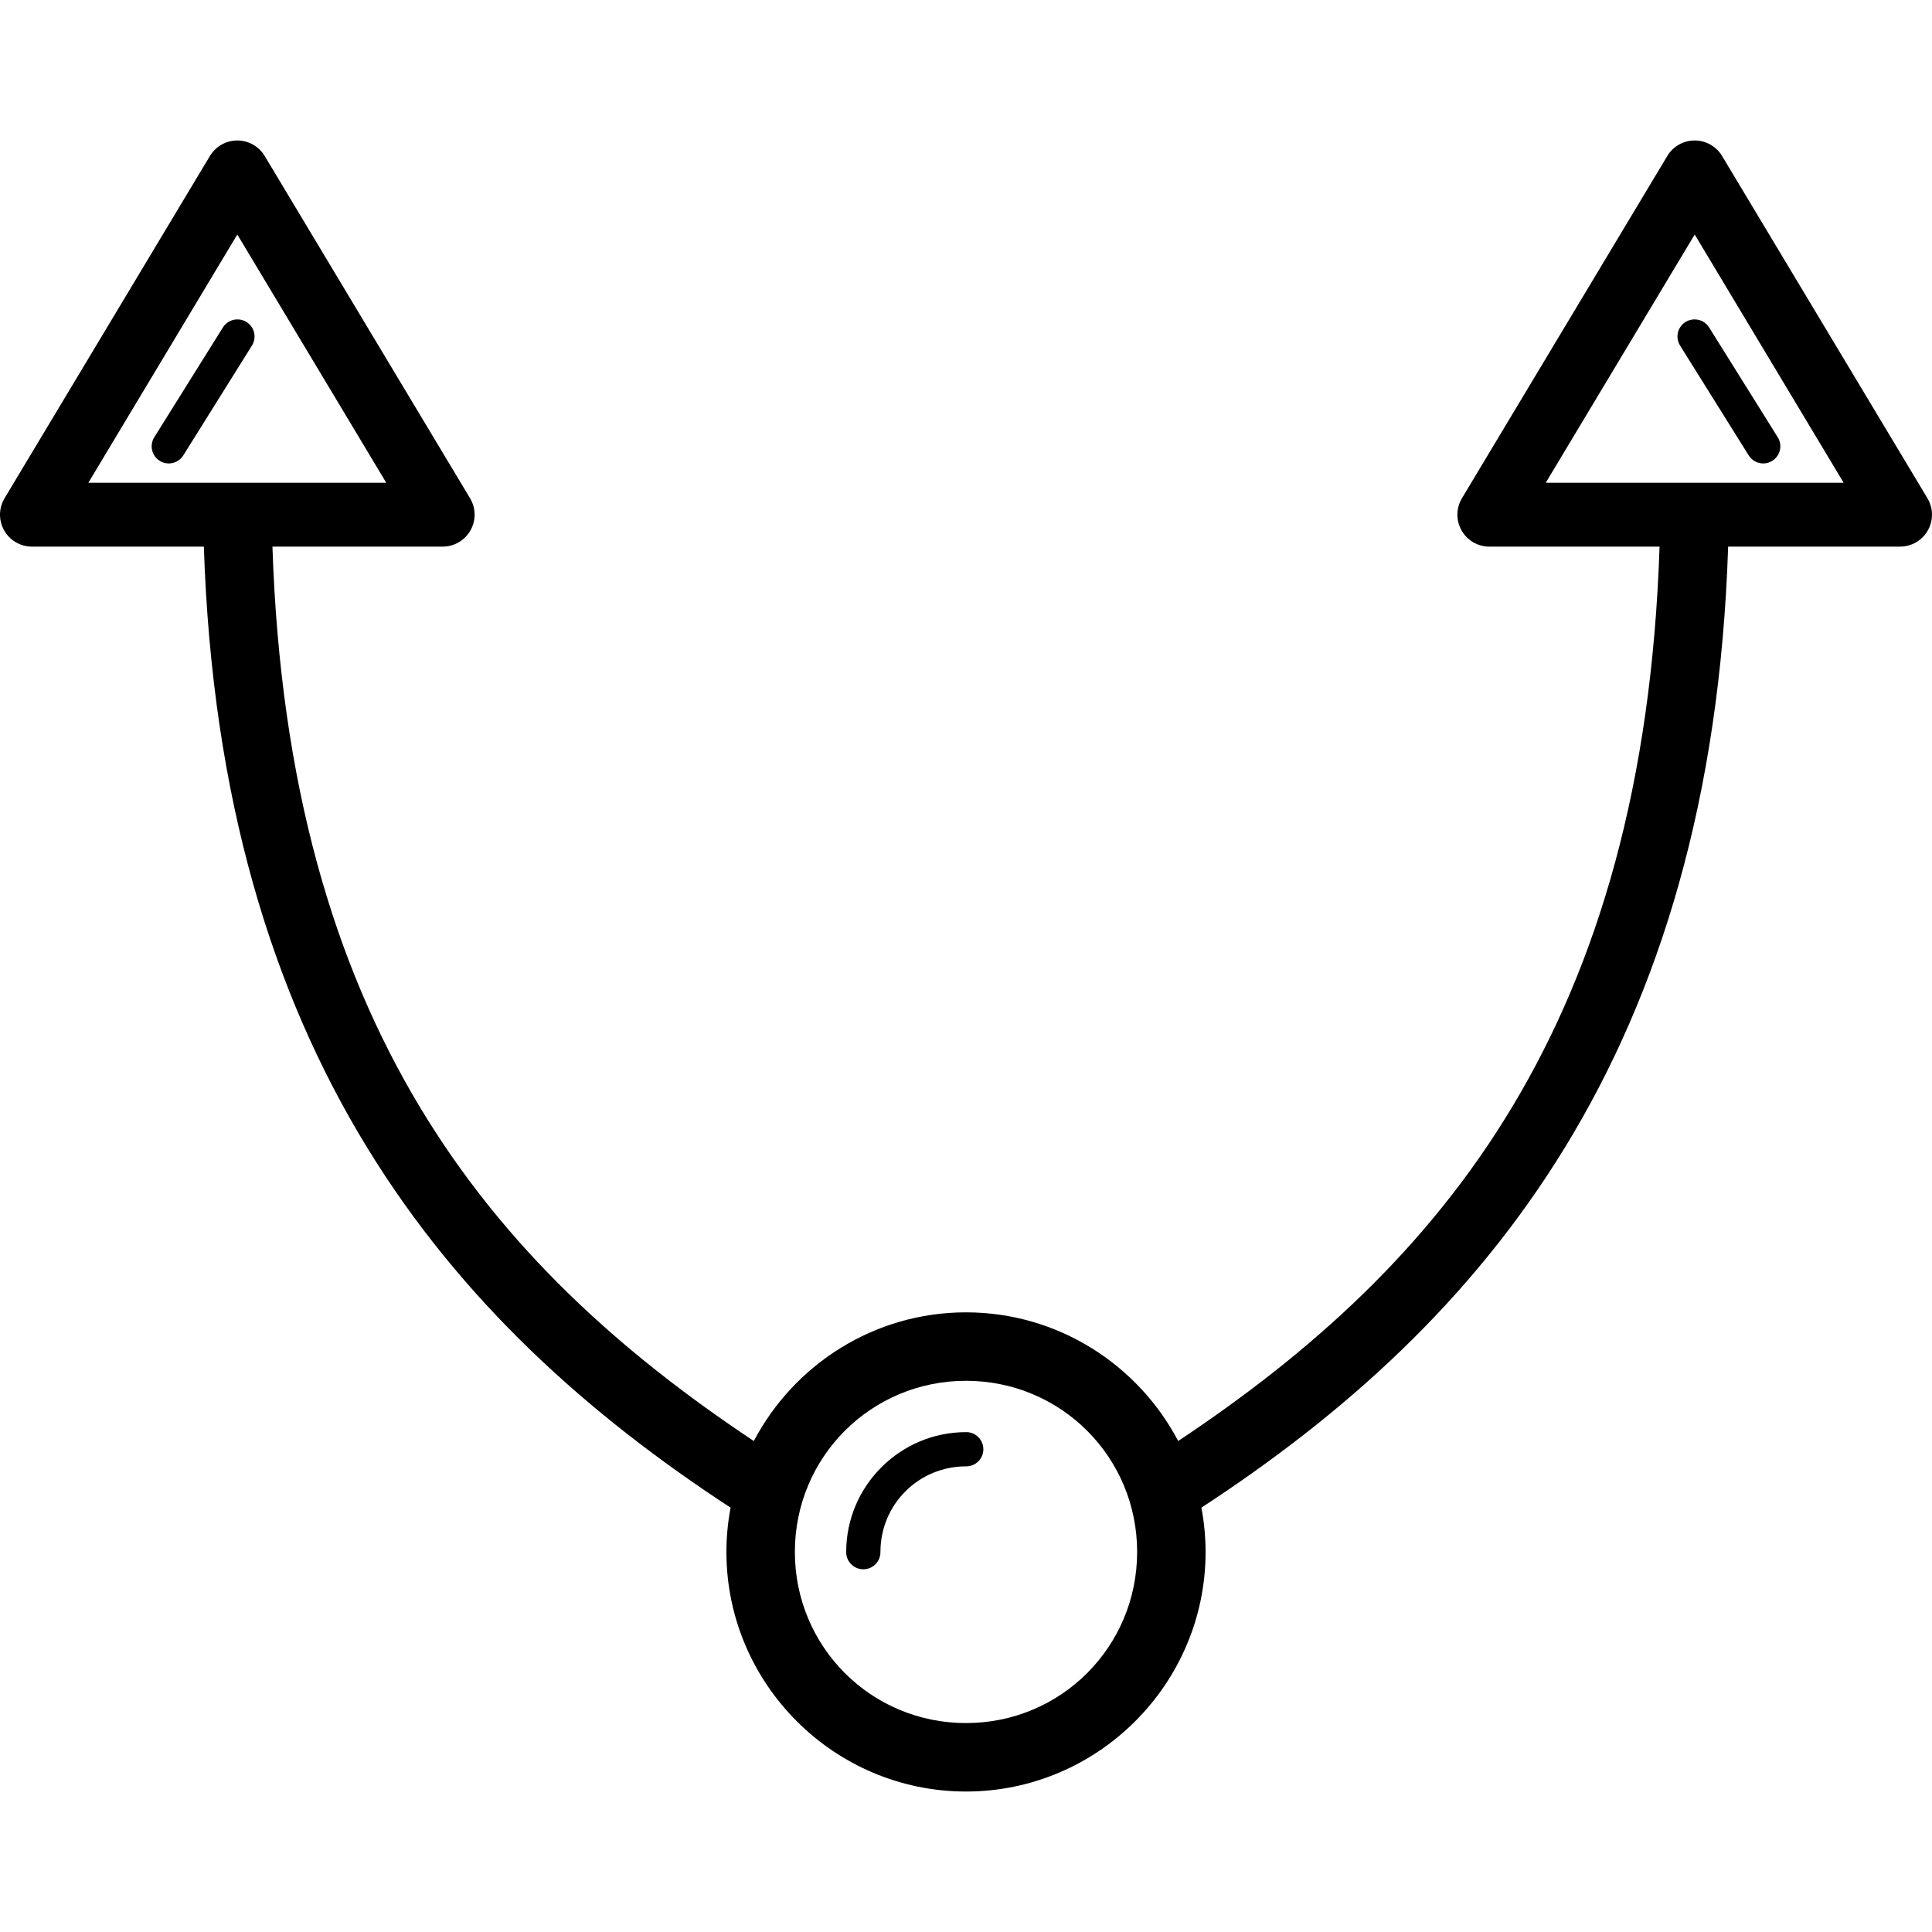 <?xml version="1.0" encoding="iso-8859-1"?>
<!-- Generator: Adobe Illustrator 18.1.1, SVG Export Plug-In . SVG Version: 6.00 Build 0)  -->
<svg version="1.1" id="Capa_1" xmlns="http://www.w3.org/2000/svg" xmlns:xlink="http://www.w3.org/1999/xlink" x="0px" y="0px"
	 viewBox="0 0 282.235 282.235" style="enable-background:new 0 0 282.235 282.235;" xml:space="preserve">
<g>
	<path id="path8717" d="M34.807,20.524c-1.689-0.051-3.273,0.815-4.143,2.264l-30,50c-1.325,2.211-0.607,5.077,1.604,6.402
		c0.725,0.434,1.553,0.664,2.398,0.664h25.115c2.411,73.86,35.453,113.301,76.947,140.389c-0.396,2.099-0.611,4.26-0.611,6.471
		c0,19.271,15.729,35,35,35s35-15.729,35-35c0-2.211-0.216-4.372-0.611-6.471c41.495-27.088,74.538-66.528,76.949-140.389h25.113
		c2.578-0.001,4.667-2.091,4.666-4.668c0-0.845-0.23-1.673-0.664-2.398l-30-50c-0.818-1.363-2.273-2.216-3.861-2.264
		c-1.689-0.051-3.273,0.815-4.143,2.264l-30,50c-1.325,2.211-0.607,5.077,1.604,6.402c0.725,0.434,1.553,0.664,2.398,0.664h24.867
		c-2.305,69.615-31.511,104.853-70.322,130.654c-5.865-11.152-17.567-18.795-30.996-18.795c-13.43,0-25.131,7.644-30.996,18.797
		C71.31,184.708,42.103,149.469,39.799,79.854h24.867c2.578-0.001,4.667-2.091,4.666-4.668c0-0.845-0.23-1.673-0.664-2.398l-30-50
		C37.851,21.425,36.396,20.572,34.807,20.524z M34.667,34.258l21.758,36.264H12.909L34.667,34.258z M247.569,34.258l21.758,36.264
		h-43.516L247.569,34.258z M34.794,46.659c-0.083-0.004-0.167-0.003-0.25,0.002c-0.823,0.046-1.571,0.496-1.998,1.201l-10,16
		c-0.739,1.167-0.392,2.711,0.775,3.45c1.167,0.739,2.711,0.392,3.45-0.775c0.005-0.008,0.01-0.016,0.015-0.025l10-16
		c0.749-1.16,0.415-2.708-0.745-3.456C35.667,46.815,35.237,46.678,34.794,46.659z M247.616,46.659
		c-1.38-0.035-2.528,1.055-2.564,2.435c-0.013,0.502,0.126,0.996,0.398,1.418l10,16c0.725,1.175,2.266,1.54,3.441,0.815
		c1.175-0.725,1.54-2.266,0.815-3.441c-0.005-0.008-0.01-0.016-0.015-0.025l-10-16C249.249,47.134,248.467,46.68,247.616,46.659z
		 M141.118,201.713c13.866,0,25,11.134,25,25s-11.134,25-25,25s-25-11.134-25-25S127.251,201.713,141.118,201.713z M141.118,209.213
		c-9.635,0-17.5,7.865-17.5,17.5c-0.02,1.381,1.084,2.516,2.465,2.535c1.381,0.02,2.516-1.084,2.535-2.465c0-0.024,0-0.047,0-0.071
		c0-6.933,5.567-12.5,12.5-12.5c1.381,0.02,2.516-1.084,2.535-2.465c0.02-1.381-1.084-2.516-2.465-2.535
		C141.165,209.213,141.141,209.213,141.118,209.213z"/>
</g>
<g>
</g>
<g>
</g>
<g>
</g>
<g>
</g>
<g>
</g>
<g>
</g>
<g>
</g>
<g>
</g>
<g>
</g>
<g>
</g>
<g>
</g>
<g>
</g>
<g>
</g>
<g>
</g>
<g>
</g>
</svg>
